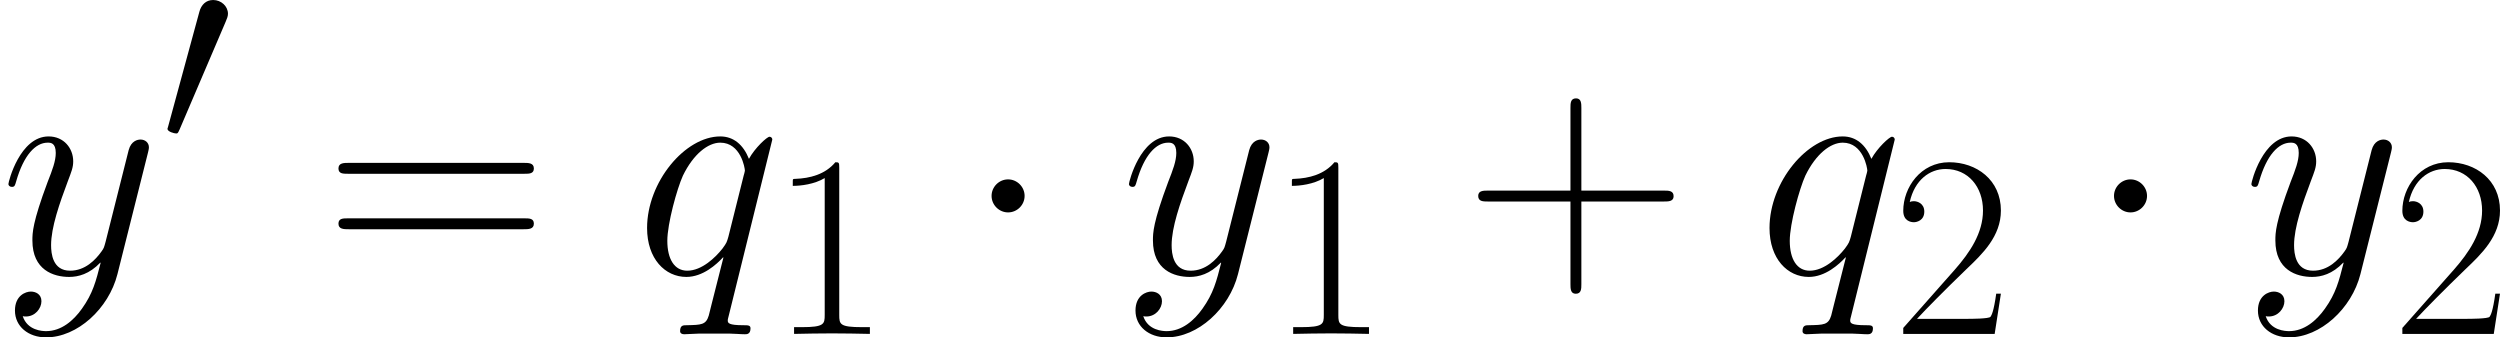 <?xml version='1.0' encoding='UTF-8'?>
<!-- Generated by CodeCogs with dvisvgm 2.13.3 -->
<svg version='1.1' xmlns='http://www.w3.org/2000/svg' xmlns:xlink='http://www.w3.org/1999/xlink' width='224.767pt' height='30.331pt' viewBox='-.239 -.228 224.767 30.331'>
<defs>
<use id='g1-1' xlink:href='#g0-1' transform='scale(1.2)'/>
<path id='g3-43' d='M7.79-4.794H13.265C13.555-4.794 13.906-4.794 13.906-5.145C13.906-5.517 13.575-5.517 13.265-5.517H7.79V-10.992C7.79-11.282 7.79-11.633 7.439-11.633C7.067-11.633 7.067-11.302 7.067-10.992V-5.517H1.591C1.302-5.517 .95-5.517 .95-5.166C.95-4.794 1.281-4.794 1.591-4.794H7.067V.682C7.067 .971 7.067 1.322 7.418 1.322C7.79 1.322 7.79 .992 7.79 .682V-4.794Z'/>
<path id='g3-49' d='M5.496-13.203C5.496-13.637 5.476-13.658 5.186-13.658C4.38-12.687 3.161-12.377 2.004-12.336C1.942-12.336 1.839-12.336 1.818-12.294S1.798-12.212 1.798-11.778C2.438-11.778 3.513-11.902 4.339-12.398V-1.508C4.339-.785 4.298-.537 2.521-.537H1.901V0C2.893-.021 3.926-.041 4.918-.041S6.943-.021 7.934 0V-.537H7.315C5.538-.537 5.496-.765 5.496-1.508V-13.203Z'/>
<path id='g3-50' d='M8.616-3.203H8.244C8.038-1.736 7.872-1.488 7.79-1.364C7.686-1.198 6.199-1.198 5.909-1.198H1.942C2.686-2.004 4.133-3.471 5.889-5.166C7.149-6.364 8.616-7.769 8.616-9.815C8.616-12.253 6.674-13.658 4.504-13.658C2.232-13.658 .847-11.654 .847-9.794C.847-8.988 1.446-8.885 1.694-8.885C1.901-8.885 2.521-9.009 2.521-9.732C2.521-10.373 1.984-10.559 1.694-10.559C1.57-10.559 1.446-10.538 1.364-10.497C1.756-12.253 2.955-13.121 4.215-13.121C6.013-13.121 7.191-11.695 7.191-9.815C7.191-8.017 6.137-6.467 4.959-5.124L.847-.475V0H8.12L8.616-3.203Z'/>
<path id='g3-61' d='M13.286-6.633C13.596-6.633 13.906-6.633 13.906-6.984C13.906-7.356 13.555-7.356 13.203-7.356H1.653C1.302-7.356 .95-7.356 .95-6.984C.95-6.633 1.26-6.633 1.57-6.633H13.286ZM13.203-2.955C13.555-2.955 13.906-2.955 13.906-3.327C13.906-3.678 13.596-3.678 13.286-3.678H1.57C1.26-3.678 .95-3.678 .95-3.327C.95-2.955 1.302-2.955 1.653-2.955H13.203Z'/>
<path id='g2-113' d='M10.931-10.683C10.931-10.807 10.832-10.906 10.708-10.906C10.51-10.906 9.543-10.014 9.072-9.146C8.626-10.262 7.857-10.931 6.792-10.931C3.991-10.931 .967-7.312 .967-3.644C.967-1.19 2.404 .248 4.09 .248C5.404 .248 6.494-.744 7.015-1.314L7.04-1.289L6.098 2.429L5.875 3.321C5.651 4.065 5.28 4.065 4.115 4.09C3.842 4.09 3.594 4.09 3.594 4.561C3.594 4.734 3.743 4.809 3.916 4.809C4.263 4.809 4.71 4.759 5.057 4.759H7.585C7.957 4.759 8.378 4.809 8.75 4.809C8.899 4.809 9.196 4.809 9.196 4.338C9.196 4.09 8.998 4.09 8.626 4.09C7.461 4.09 7.387 3.916 7.387 3.718C7.387 3.594 7.411 3.569 7.486 3.247L10.931-10.683ZM7.436-2.95C7.312-2.528 7.312-2.479 6.965-2.008C6.42-1.314 5.329-.248 4.164-.248C3.148-.248 2.578-1.165 2.578-2.627C2.578-3.991 3.346-6.767 3.817-7.808C4.66-9.543 5.825-10.435 6.792-10.435C8.428-10.435 8.75-8.403 8.75-8.205C8.75-8.18 8.675-7.857 8.651-7.808L7.436-2.95Z'/>
<path id='g2-121' d='M6.519 2.776C5.85 3.718 4.883 4.561 3.668 4.561C3.371 4.561 2.181 4.511 1.809 3.371C1.884 3.396 2.008 3.396 2.057 3.396C2.801 3.396 3.297 2.751 3.297 2.181S2.826 1.413 2.454 1.413C2.057 1.413 1.19 1.71 1.19 2.925C1.19 4.189 2.256 5.057 3.668 5.057C6.147 5.057 8.651 2.776 9.345 .025L11.774-9.642C11.799-9.766 11.848-9.915 11.848-10.064C11.848-10.435 11.551-10.683 11.179-10.683C10.956-10.683 10.435-10.584 10.237-9.84L8.403-2.553C8.279-2.107 8.279-2.057 8.081-1.785C7.585-1.091 6.767-.248 5.577-.248C4.189-.248 4.065-1.611 4.065-2.28C4.065-3.693 4.734-5.602 5.404-7.387C5.676-8.105 5.825-8.452 5.825-8.948C5.825-9.989 5.081-10.931 3.867-10.931C1.586-10.931 .669-7.337 .669-7.139C.669-7.04 .768-6.916 .942-6.916C1.165-6.916 1.19-7.015 1.289-7.362C1.884-9.444 2.826-10.435 3.792-10.435C4.016-10.435 4.437-10.435 4.437-9.617C4.437-8.973 4.164-8.254 3.792-7.312C2.578-4.065 2.578-3.247 2.578-2.652C2.578-.297 4.263 .248 5.503 .248C6.222 .248 7.114 .025 7.981-.892L8.006-.868C7.634 .595 7.387 1.562 6.519 2.776Z'/>
<path id='g0-1' d='M3.967-5.166C3.967-5.765 3.471-6.261 2.872-6.261S1.777-5.765 1.777-5.166S2.273-4.071 2.872-4.071S3.967-4.566 3.967-5.166Z'/>
<path id='g0-48' d='M5.228-9.815C5.331-10.063 5.414-10.249 5.414-10.455C5.414-11.054 4.876-11.55 4.236-11.55C3.657-11.55 3.285-11.158 3.141-10.621L.682-1.591C.682-1.55 .599-1.322 .599-1.302C.599-1.074 1.136-.93 1.302-.93C1.426-.93 1.446-.992 1.57-1.26L5.228-9.815Z'/>
<use id='g4-43' xlink:href='#g3-43' transform='scale(1.2)'/>
<use id='g4-61' xlink:href='#g3-61' transform='scale(1.2)'/>
</defs>
<g id='page1' transform='matrix(1.13 0 0 1.13 -63.986 -60.939)'>
<use x='56.413' y='75.512' xlink:href='#g2-121'/>
<use x='69.137' y='65.277' xlink:href='#g0-48'/>
<use x='82.202' y='75.512' xlink:href='#g4-61'/>
<use x='106.93' y='75.512' xlink:href='#g2-113'/>
<use x='117.691' y='80.293' xlink:href='#g3-49'/>
<use x='133.174' y='75.512' xlink:href='#g1-1'/>
<use x='145.567' y='75.512' xlink:href='#g2-121'/>
<use x='157.401' y='80.293' xlink:href='#g3-49'/>
<use x='172.884' y='75.512' xlink:href='#g4-43'/>
<use x='196.235' y='75.512' xlink:href='#g2-113'/>
<use x='206.996' y='80.293' xlink:href='#g3-50'/>
<use x='222.478' y='75.512' xlink:href='#g1-1'/>
<use x='234.872' y='75.512' xlink:href='#g2-121'/>
<use x='246.706' y='80.293' xlink:href='#g3-50'/>
</g>
</svg>